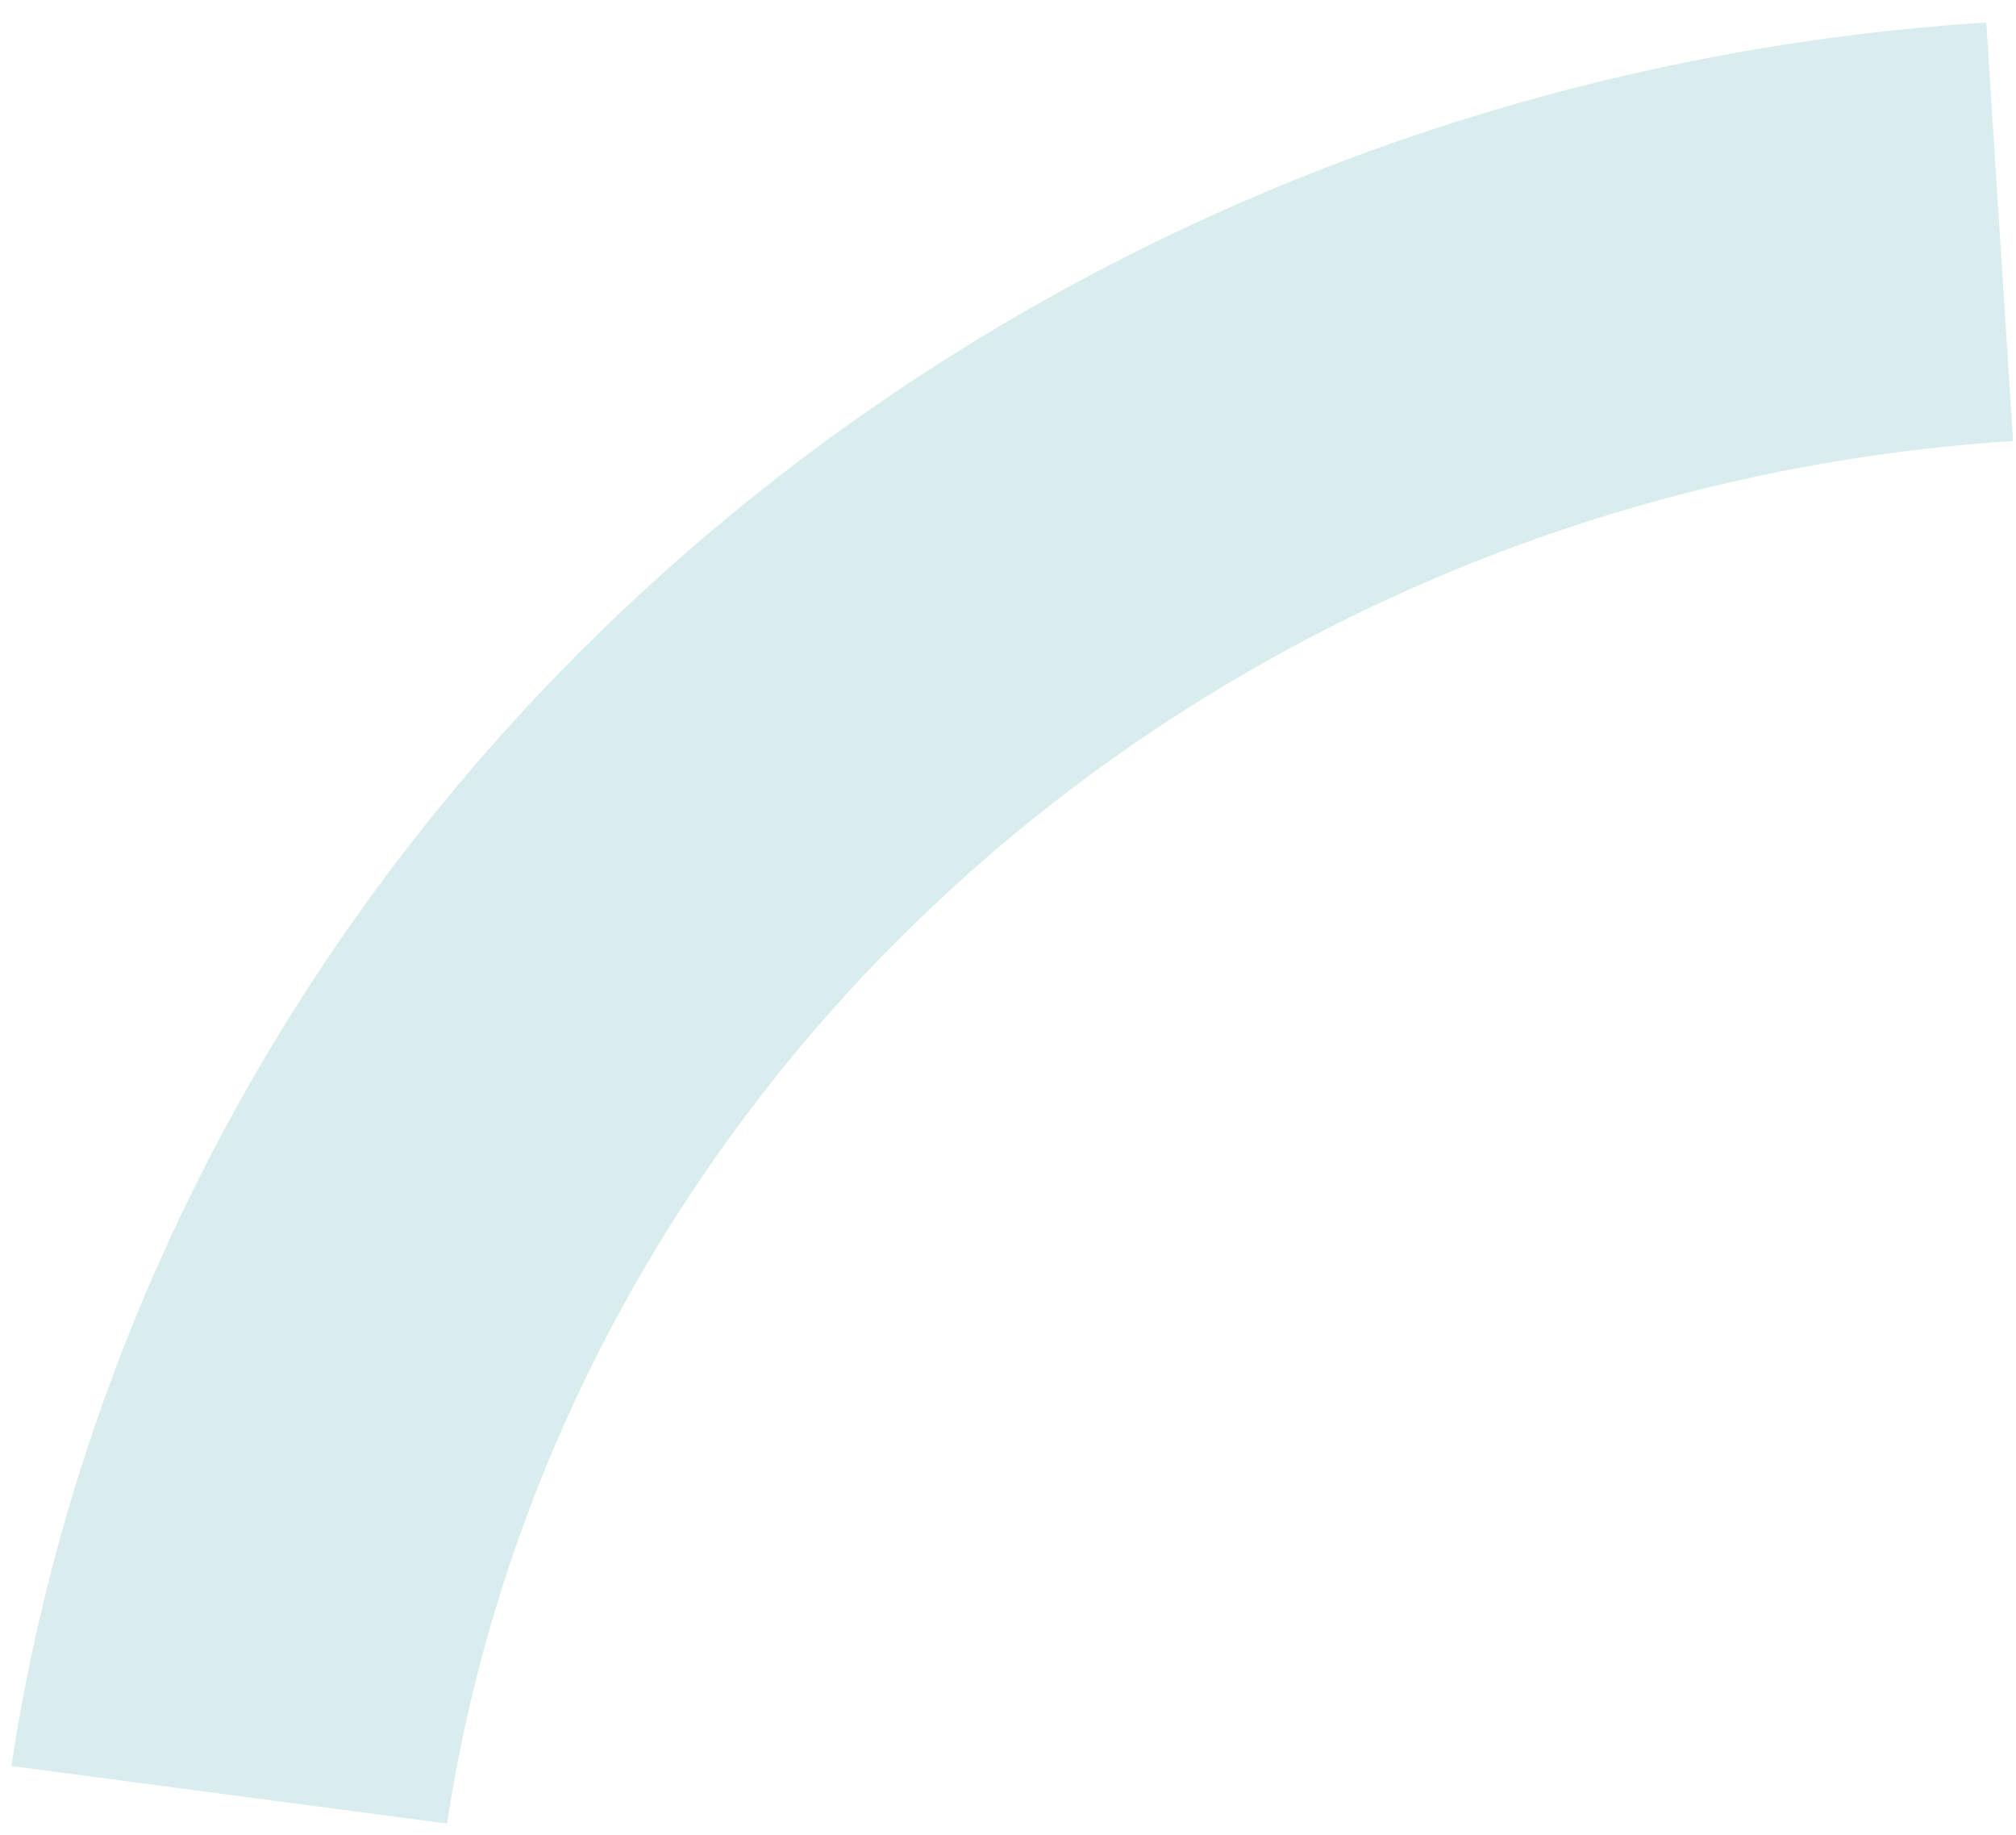 <?xml version="1.0" encoding="UTF-8"?> <svg xmlns="http://www.w3.org/2000/svg" width="89" height="81" viewBox="0 0 89 81" fill="none"> <path d="M87.689 0.992C66.148 2.369 45.717 10.774 29.836 24.791C13.956 38.807 3.596 57.58 0.502 77.946L19.737 80.486C22.19 64.337 30.405 49.452 42.997 38.338C55.589 27.223 71.79 20.559 88.871 19.466L87.689 0.992Z" fill="#008A90" fill-opacity="0.15"></path> </svg> 